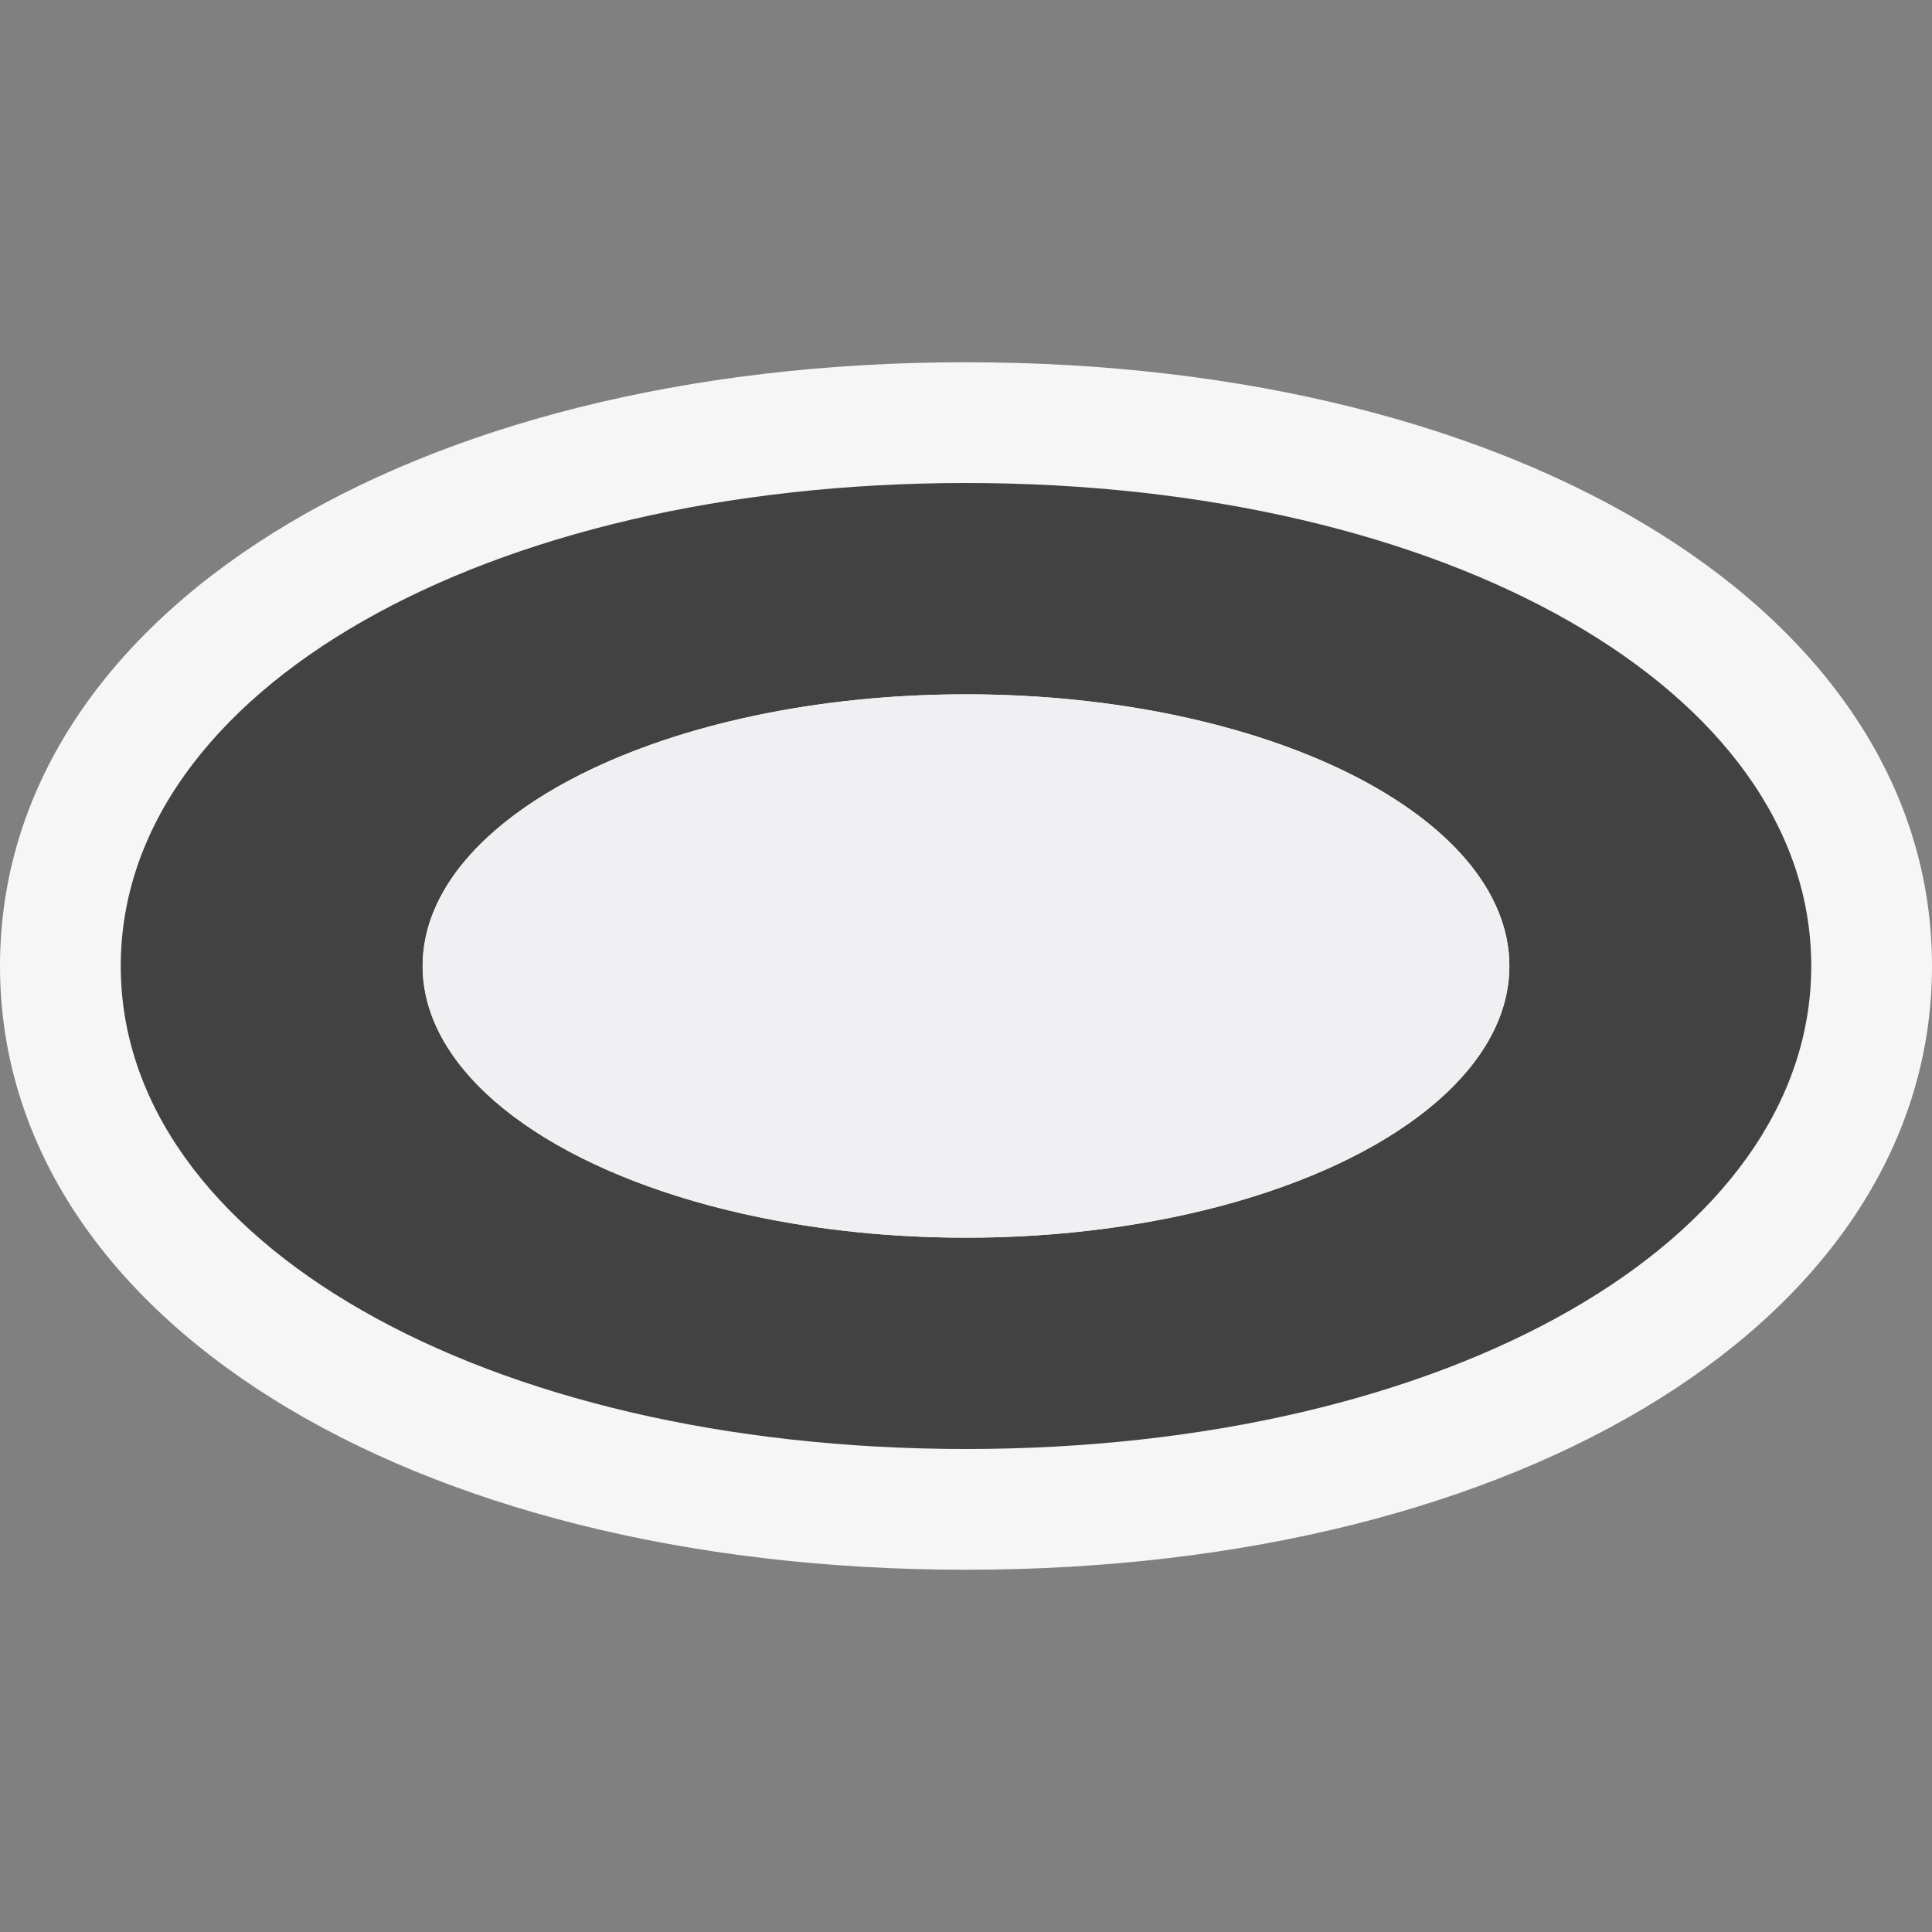 <svg xmlns="http://www.w3.org/2000/svg" viewBox="0 0 16 16"><rect x="0" y="0" width="16" height="16" fill="#808080" stroke="none"/><style>.st0{opacity:0}.st0,.st1{fill:#f6f6f6}.st2{fill:#424242}.st3{fill:#f0eff1}</style><g id="outline"><path class="st0" d="M0 0h16v16H0z"/><path class="st1" d="M8 13c-4.636 0-8-2.102-8-5 0-2.897 3.364-5 8-5s8 2.103 8 5c0 2.898-3.364 5-8 5z"/></g><path class="st2" d="M8 4C4.01 4 1 5.72 1 8c0 2.281 3.01 4 7 4s7-1.719 7-4c0-2.28-3.01-4-7-4zm0 6.25c-2.484 0-4.5-1.008-4.5-2.25 0-1.243 2.016-2.25 4.5-2.25S12.5 6.757 12.5 8c0 1.242-2.016 2.25-4.5 2.25z" id="icon_x5F_bg"/><ellipse class="st3" cx="8" cy="8" rx="4.5" ry="2.25" id="icon_x5F_fg"/></svg>
